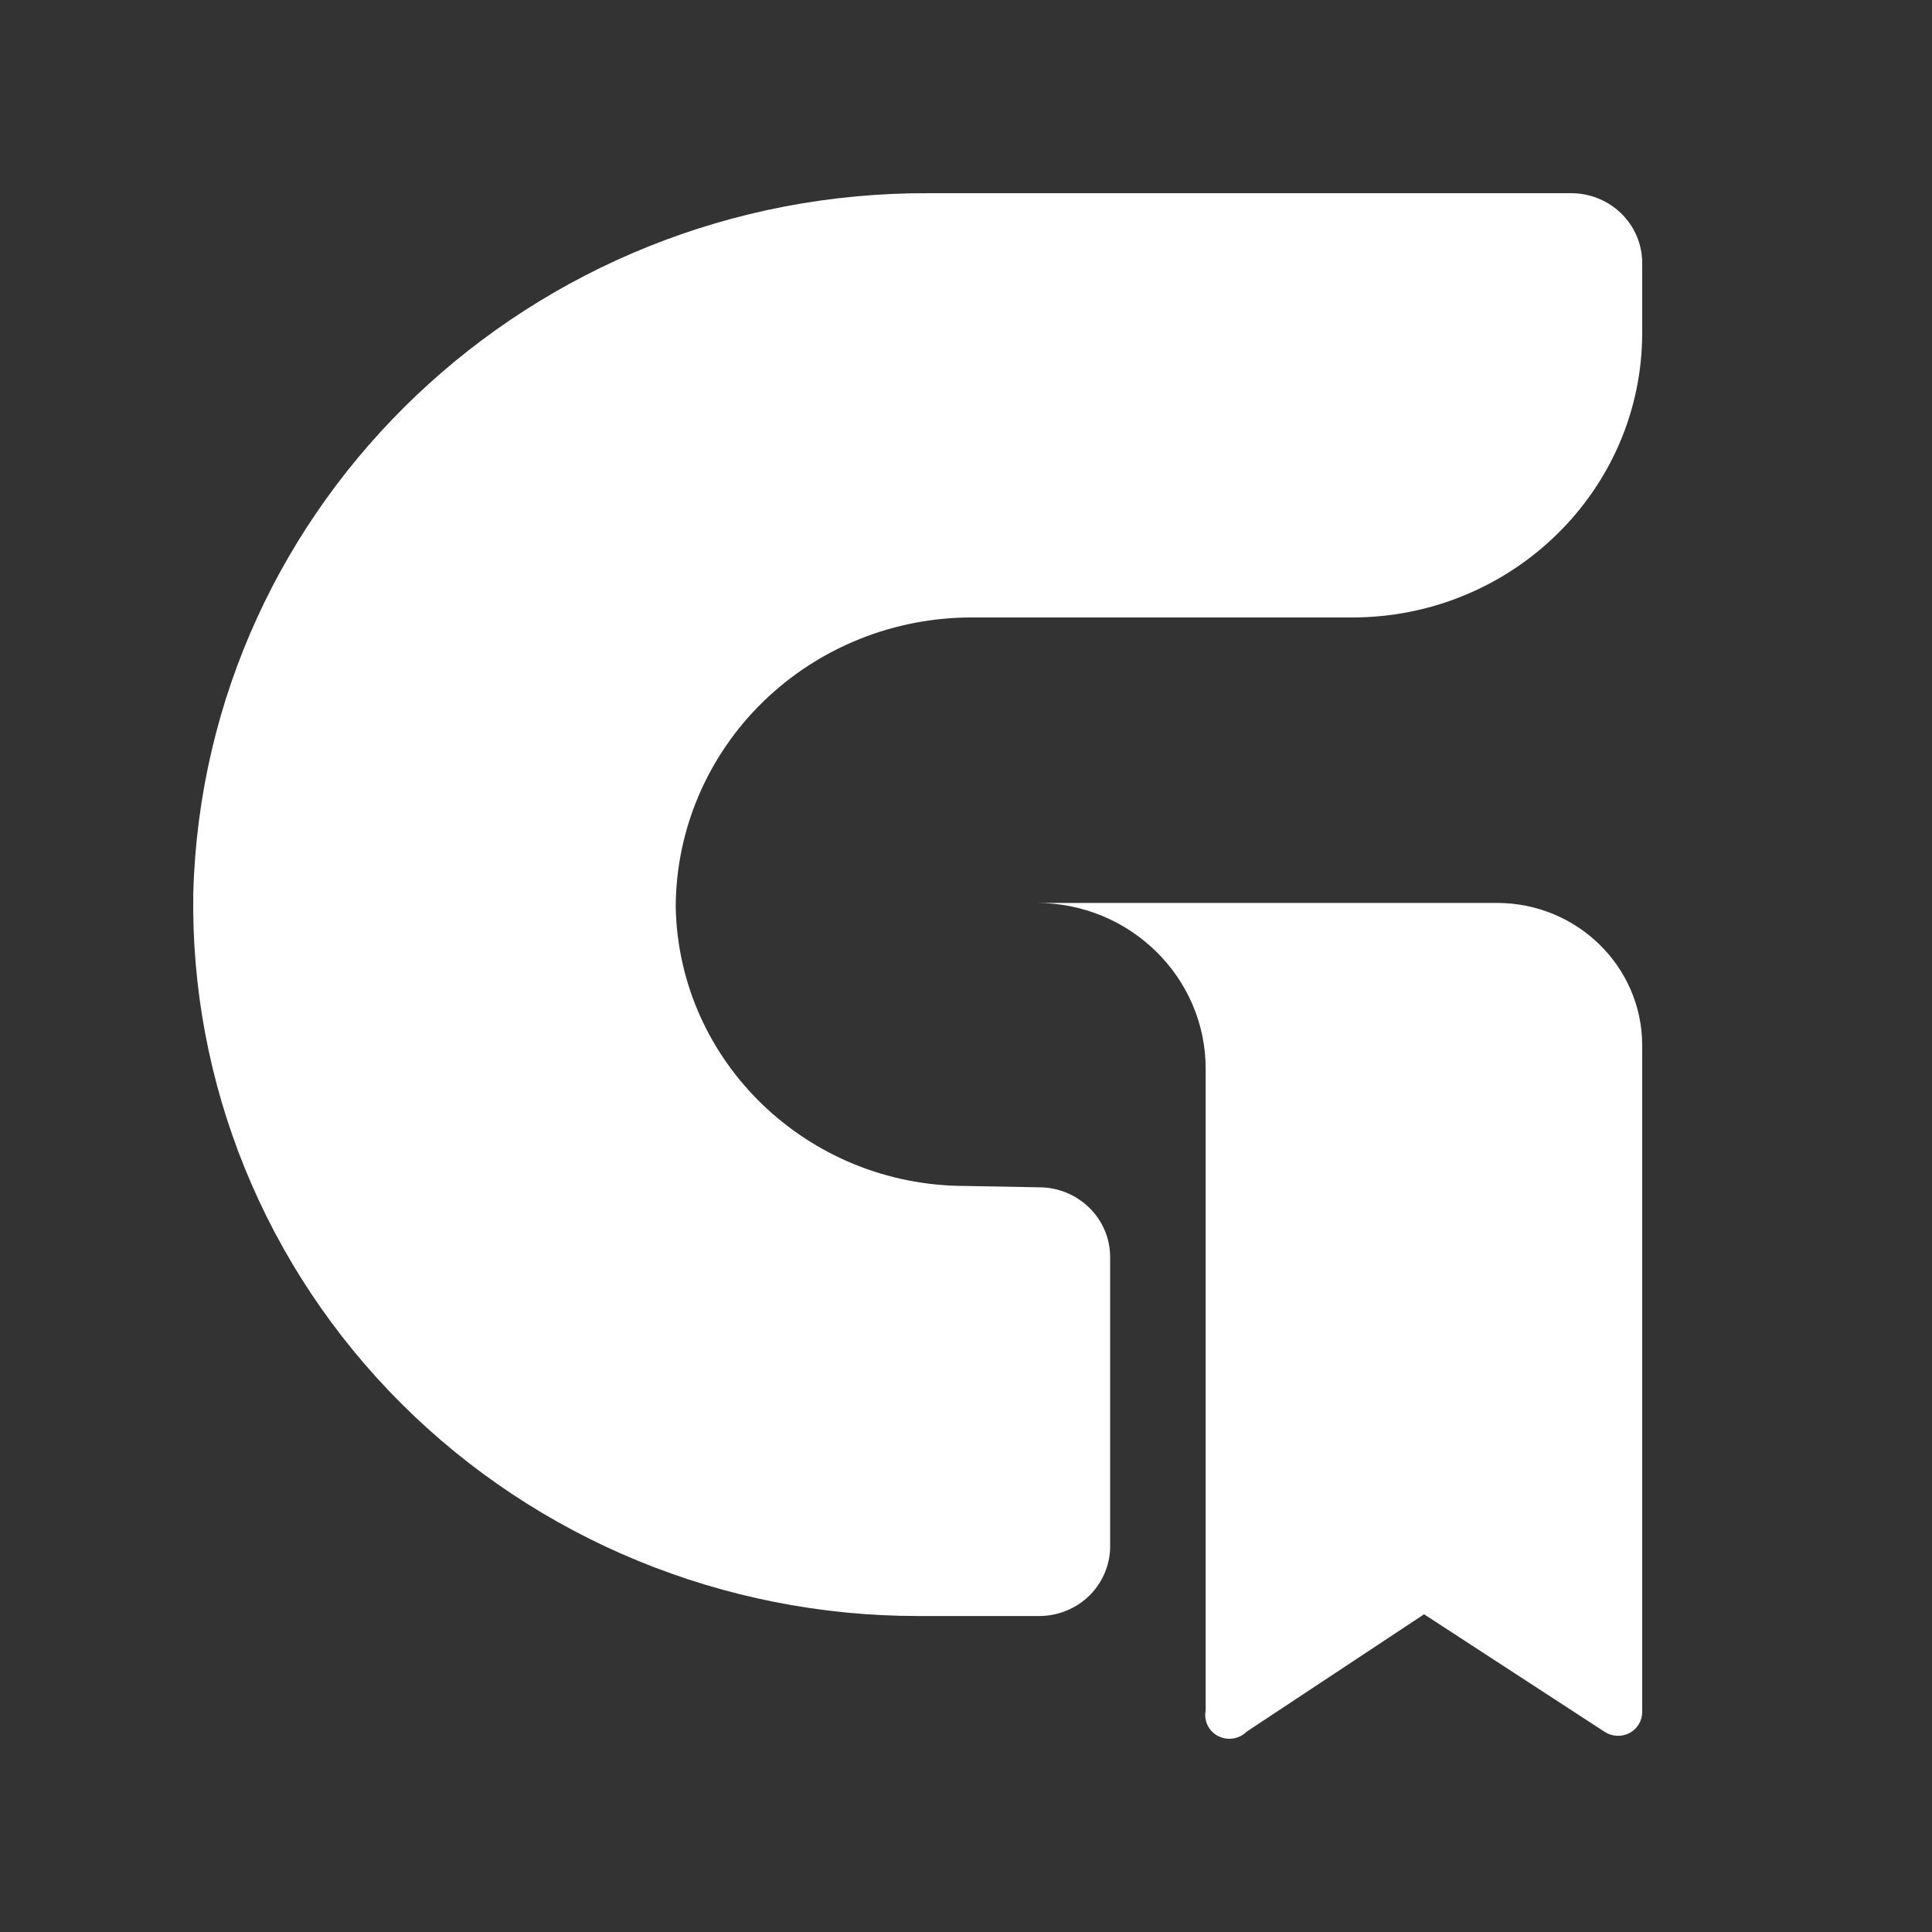 <?xml version="1.0" encoding="UTF-8"?>
<svg width="20px" height="20px" viewBox="0 0 20 20" version="1.1" xmlns="http://www.w3.org/2000/svg" xmlns:xlink="http://www.w3.org/1999/xlink">
    <rect x="0" y="0" width="20" height="20" fill="#333333" stroke="none"/>
    <title>编组 28</title>
    <g id="首页" stroke="none" stroke-width="1" fill="none" fill-rule="evenodd">
        <g transform="translate(-576, -3518)" id="编组-8">
            <g transform="translate(296, 3493)">
                <g id="编组-28" transform="translate(280, 25)">
                    <rect id="矩形" fill-opacity="0" fill="#D8D8D8" x="0" y="0" width="20" height="20"></rect>
                    <path d="M15.496,9.347 C16.325,9.347 16.998,10.005 17,10.819 L17,17.725 C16.999,17.816 16.948,17.899 16.867,17.941 C16.785,17.983 16.687,17.978 16.61,17.927 L14.742,16.711 L12.904,17.927 C12.826,18.004 12.706,18.022 12.609,17.971 C12.512,17.921 12.46,17.813 12.481,17.707 L12.481,11.064 C12.481,10.116 11.697,9.347 10.731,9.347 L15.496,9.347 Z M16.246,2 C16.444,1.995 16.636,2.069 16.778,2.205 C16.92,2.341 17,2.527 17,2.722 L17,3.444 C17,5.072 15.655,6.392 13.996,6.392 L10.072,6.392 C9.259,6.388 8.477,6.702 7.9,7.264 C7.322,7.827 6.997,8.592 6.995,9.39 C7.027,10.994 8.361,12.277 9.995,12.277 L10.756,12.291 C11.162,12.291 11.492,12.614 11.492,13.013 L11.492,15.99 C11.497,16.184 11.421,16.372 11.283,16.512 C11.144,16.651 10.955,16.729 10.756,16.729 L9.506,16.729 C7.493,16.73 5.564,15.937 4.153,14.528 C2.742,13.119 1.967,11.214 2.001,9.239 C2.115,5.192 5.503,1.977 9.627,2 Z" id="形状结合" fill="#FFFFFF" fill-rule="nonzero"></path>
                </g>
            </g>
        </g>
    </g>
</svg>